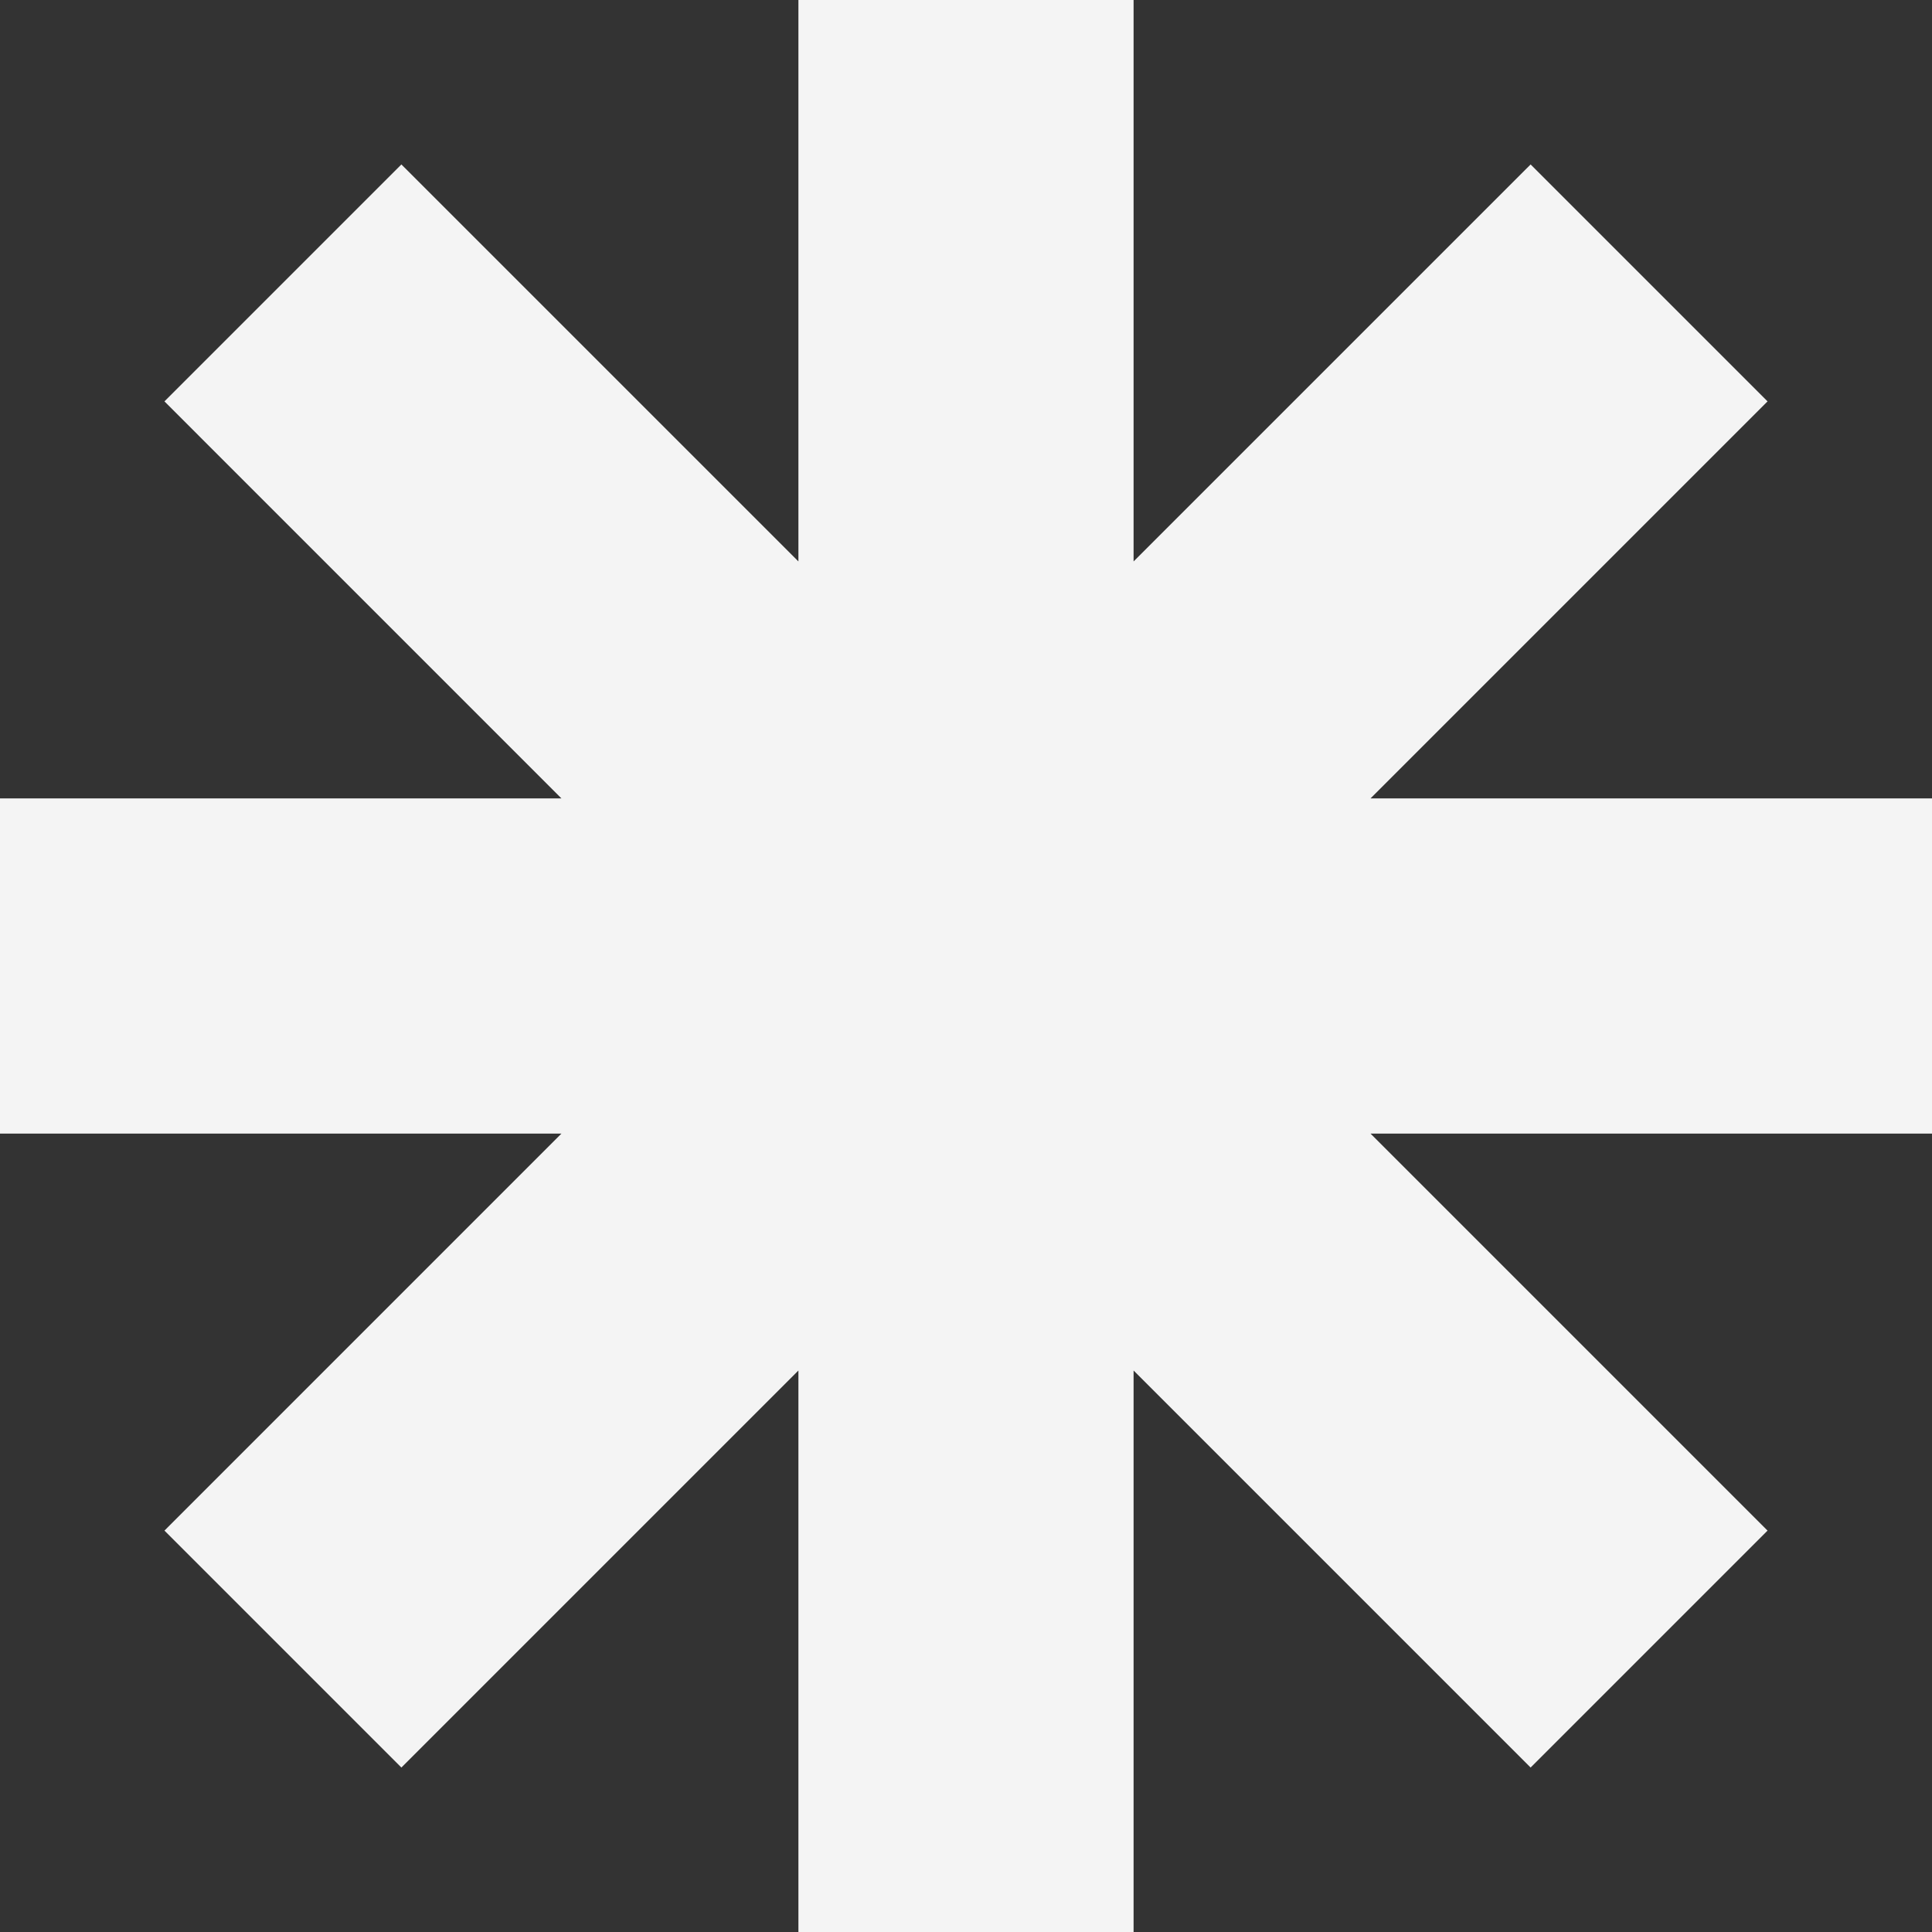 <svg width="50" height="50" viewBox="0 0 50 50" fill="none" xmlns="http://www.w3.org/2000/svg">
<rect x="0" y="0" width="50" height="50" fill="#333333" stroke="none"/>
<path d="M50 20.663H35.469L45.744 10.388L39.612 4.256L29.337 14.53V0H20.663V14.53L10.388 4.256L4.256 10.388L14.53 20.663H0V29.337H14.53L4.256 39.612L10.388 45.744L20.663 35.469V50H29.337V35.469L39.612 45.744L45.744 39.612L35.469 29.337H50V20.663Z" fill="#F4F4F4"/>
</svg>
